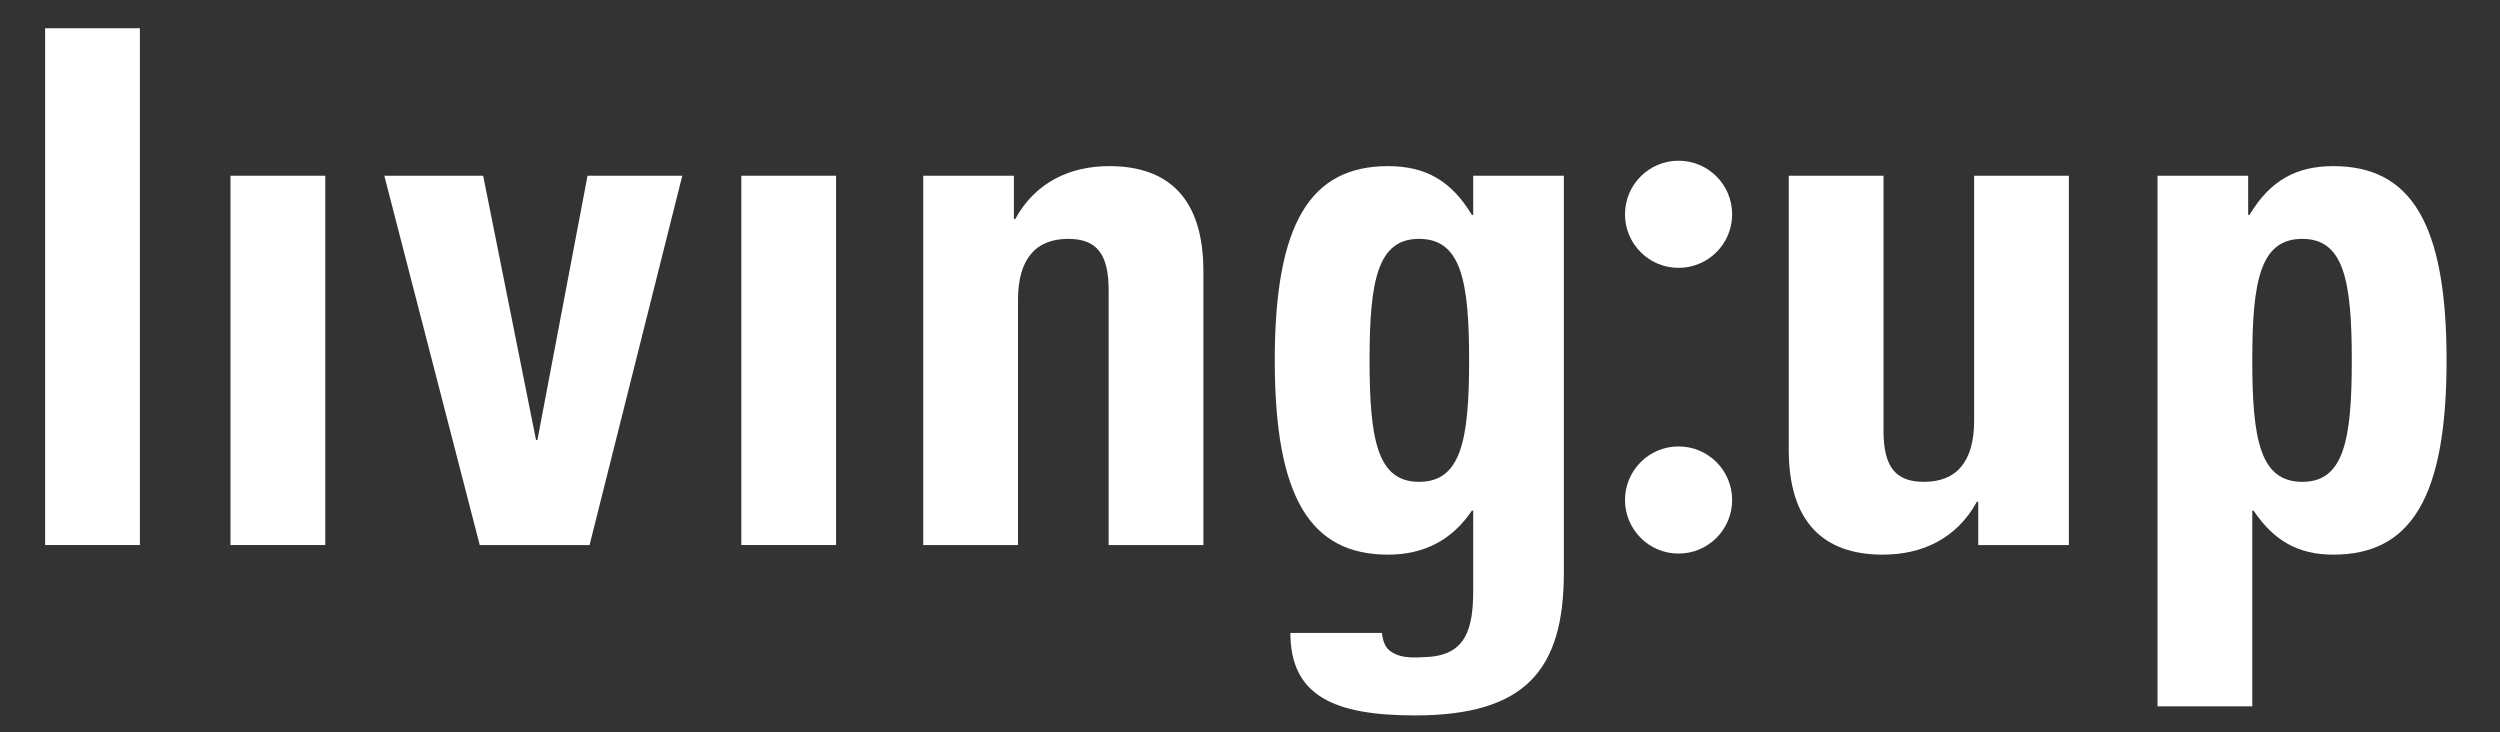 <?xml version="1.0" encoding="UTF-8"?>
<svg width="140px" height="41px" viewBox="0 0 140 41" version="1.1" xmlns="http://www.w3.org/2000/svg" xmlns:xlink="http://www.w3.org/1999/xlink">
    <rect x="0" y="0" width="140" height="41" fill="#333333" stroke="none"/>
    <!-- Generator: Sketch 54.1 (76490) - https://sketchapp.com -->
    <title>_ATOMS/logo</title>
    <desc>Created with Sketch.</desc>
    <g id="_ATOMS/logo" stroke="none" stroke-width="1" fill="none" fill-rule="evenodd">
        <path d="M120.821,39.554 L120.821,9.841 L125.897,9.841 L125.897,12.033 L125.973,12.033 C127.126,10.109 128.588,9.303 130.663,9.303 C135.008,9.303 137.008,12.493 137.008,20.182 C137.008,27.869 135.008,31.06 130.663,31.06 C128.664,31.06 127.318,30.252 126.204,28.599 L126.127,28.599 L126.127,39.554 L120.821,39.554 Z M126.127,20.182 C126.127,24.678 126.589,26.983 128.933,26.983 C131.24,26.983 131.701,24.678 131.701,20.182 C131.701,15.685 131.24,13.377 128.933,13.377 C126.589,13.377 126.127,15.685 126.127,20.182 Z" id="Combined-Shape" fill="#FFFFFF"></path>
        <path d="M82.5,33.06 L82.5,28.599 L82.423,28.599 C81.309,30.252 79.731,31.06 77.732,31.06 C73.387,31.06 71.387,27.869 71.387,20.182 C71.387,12.493 73.387,9.303 77.732,9.303 C79.81,9.303 81.269,10.109 82.423,12.033 L82.5,12.033 L82.5,9.841 L87.576,9.841 L87.576,32.061 C87.576,37.519 85.426,40.063 79.235,40.063 C74.737,40.063 72.262,38.98 72.262,35.444 L77.384,35.444 C77.479,36.16 77.691,36.388 78.04,36.58 C78.574,36.873 79.268,36.828 79.96,36.789 C82.109,36.663 82.5,35.175 82.5,33.06 Z M82.271,20.182 C82.271,15.685 81.808,13.377 79.464,13.377 C77.155,13.377 76.695,15.685 76.695,20.182 C76.695,24.678 77.155,26.983 79.464,26.983 C81.808,26.983 82.271,24.678 82.271,20.182 Z" id="Combined-Shape" fill="#FFFFFF"></path>
        <path d="M110.783,30.522 L115.857,30.522 L115.857,9.841 L110.551,9.841 L110.551,23.563 C110.551,25.87 109.552,26.983 107.744,26.983 C106.169,26.983 105.476,26.178 105.476,24.102 L105.476,9.841 L100.17,9.841 L100.17,25.178 C100.17,29.253 102.131,31.06 105.437,31.06 C107.667,31.06 109.59,30.137 110.704,28.1 L110.783,28.1 L110.783,30.522 Z" id="Path" fill="#FFFFFF"></path>
        <path d="M51.702,30.522 L57.008,30.522 L57.008,16.798 C57.008,14.493 58.008,13.377 59.815,13.377 C61.392,13.377 62.084,14.185 62.084,16.261 L62.084,30.522 L67.39,30.522 L67.39,15.185 C67.39,11.11 65.429,9.303 62.123,9.303 C59.892,9.303 57.97,10.226 56.854,12.263 L56.777,12.263 L56.777,9.841 L51.702,9.841 L51.702,30.522 Z" id="Path" fill="#FFFFFF"></path>
        <polygon id="Path" fill="#FFFFFF" points="41.514 30.522 46.82 30.522 46.82 9.841 41.514 9.841"></polygon>
        <polygon id="Path" fill="#FFFFFF" points="30.095 24.64 30.018 24.64 27.057 9.841 21.521 9.841 26.865 30.522 33.016 30.522 38.208 9.841 32.902 9.841"></polygon>
        <polygon id="Path" fill="#FFFFFF" points="12.908 30.522 18.215 30.522 18.215 9.841 12.908 9.841"></polygon>
        <polygon id="Path" fill="#FFFFFF" points="2.527 30.522 7.833 30.522 7.833 1.582 2.527 1.582"></polygon>
        <path d="M93.999,31 C95.658,31 97,29.656 97,28 C97,26.344 95.658,25 93.999,25 C92.342,25 91,26.344 91,28 C91,29.656 92.342,31 93.999,31" id="Fill-4" fill="#FFFFFF"></path>
        <path d="M94.001,15 C95.658,15 97,13.657 97,12.001 C97,10.343 95.658,9 94.001,9 C92.342,9 91,10.343 91,12.001 C91,13.657 92.342,15 94.001,15" id="Fill-5" fill="#FFFFFF"></path>
    </g>
</svg>